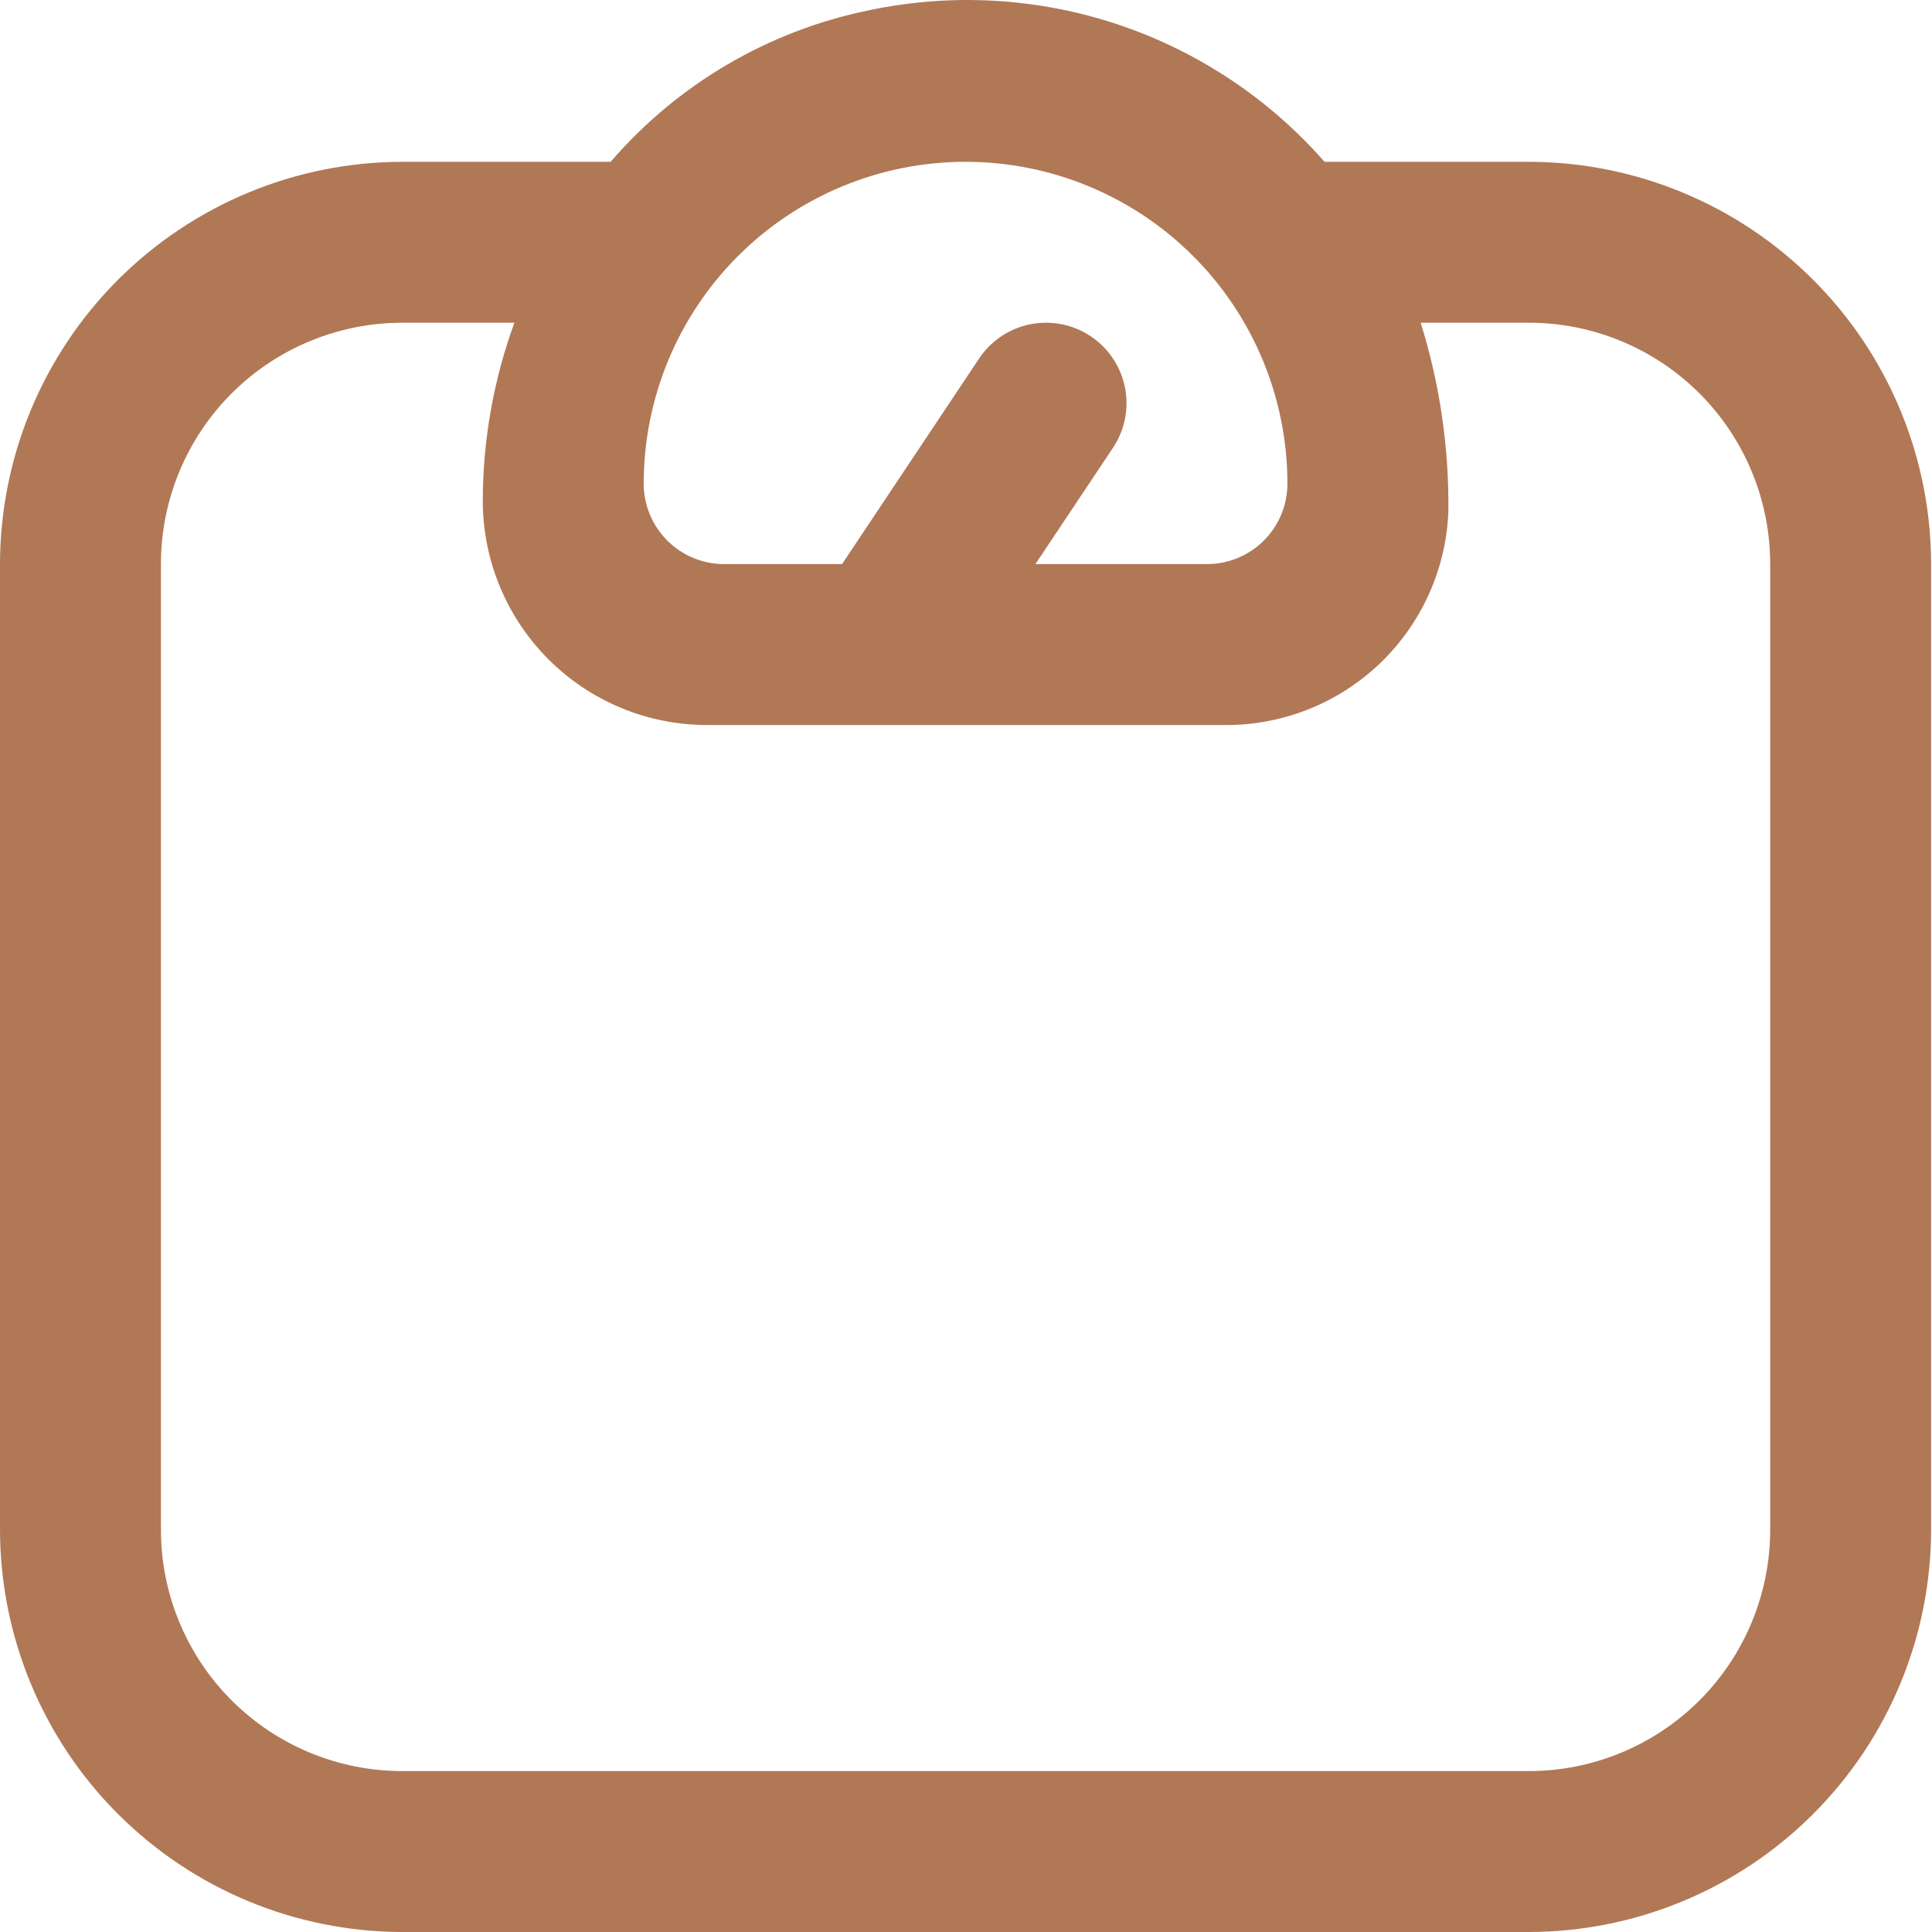 <svg width="44" height="44" viewBox="0 0 44 44" fill="none" xmlns="http://www.w3.org/2000/svg">
                                 <path d="M34.818 3.685H30.165C28.898 2.24 27.269 1.16 25.446 0.553C23.623 -0.053 21.671 -0.163 19.791 0.234C17.502 0.701 15.432 1.915 13.907 3.685H9.163C6.733 3.688 4.405 4.654 2.687 6.372C0.969 8.089 0.003 10.418 0 12.847L0 34.837C0.003 37.267 0.969 39.596 2.687 41.313C4.405 43.031 6.733 43.997 9.163 44H34.818C37.247 43.997 39.576 43.031 41.293 41.313C43.011 39.596 43.977 37.267 43.98 34.837V12.847C43.977 10.418 43.011 8.089 41.293 6.372C39.576 4.654 37.247 3.688 34.818 3.685ZM21.99 3.685C23.934 3.685 25.799 4.457 27.173 5.832C28.548 7.206 29.32 9.071 29.32 11.015C29.32 11.501 29.127 11.967 28.783 12.311C28.44 12.654 27.974 12.847 27.488 12.847H23.581L25.347 10.199C25.617 9.795 25.715 9.3 25.62 8.823C25.525 8.347 25.244 7.927 24.84 7.658C24.435 7.388 23.94 7.29 23.464 7.385C22.987 7.48 22.568 7.761 22.298 8.165L19.177 12.847H16.493C16.006 12.847 15.54 12.654 15.197 12.311C14.853 11.967 14.66 11.501 14.66 11.015C14.66 9.071 15.432 7.206 16.807 5.832C18.182 4.457 20.046 3.685 21.99 3.685ZM40.315 34.837C40.315 36.295 39.736 37.694 38.705 38.725C37.674 39.756 36.276 40.335 34.818 40.335H9.163C7.705 40.335 6.306 39.756 5.275 38.725C4.244 37.694 3.665 36.295 3.665 34.837V12.847C3.665 11.389 4.244 9.991 5.275 8.96C6.306 7.929 7.705 7.35 9.163 7.35H11.715C11.24 8.651 10.997 10.024 10.995 11.409C10.996 12.762 11.535 14.059 12.491 15.016C13.448 15.973 14.745 16.511 16.099 16.512H27.882C29.195 16.524 30.463 16.025 31.415 15.12C32.367 14.215 32.931 12.975 32.985 11.662C33.004 10.2 32.791 8.745 32.355 7.35H34.818C36.276 7.35 37.674 7.929 38.705 8.96C39.736 9.991 40.315 11.389 40.315 12.847V34.837Z" fill="#B17856" />
                              </svg>
